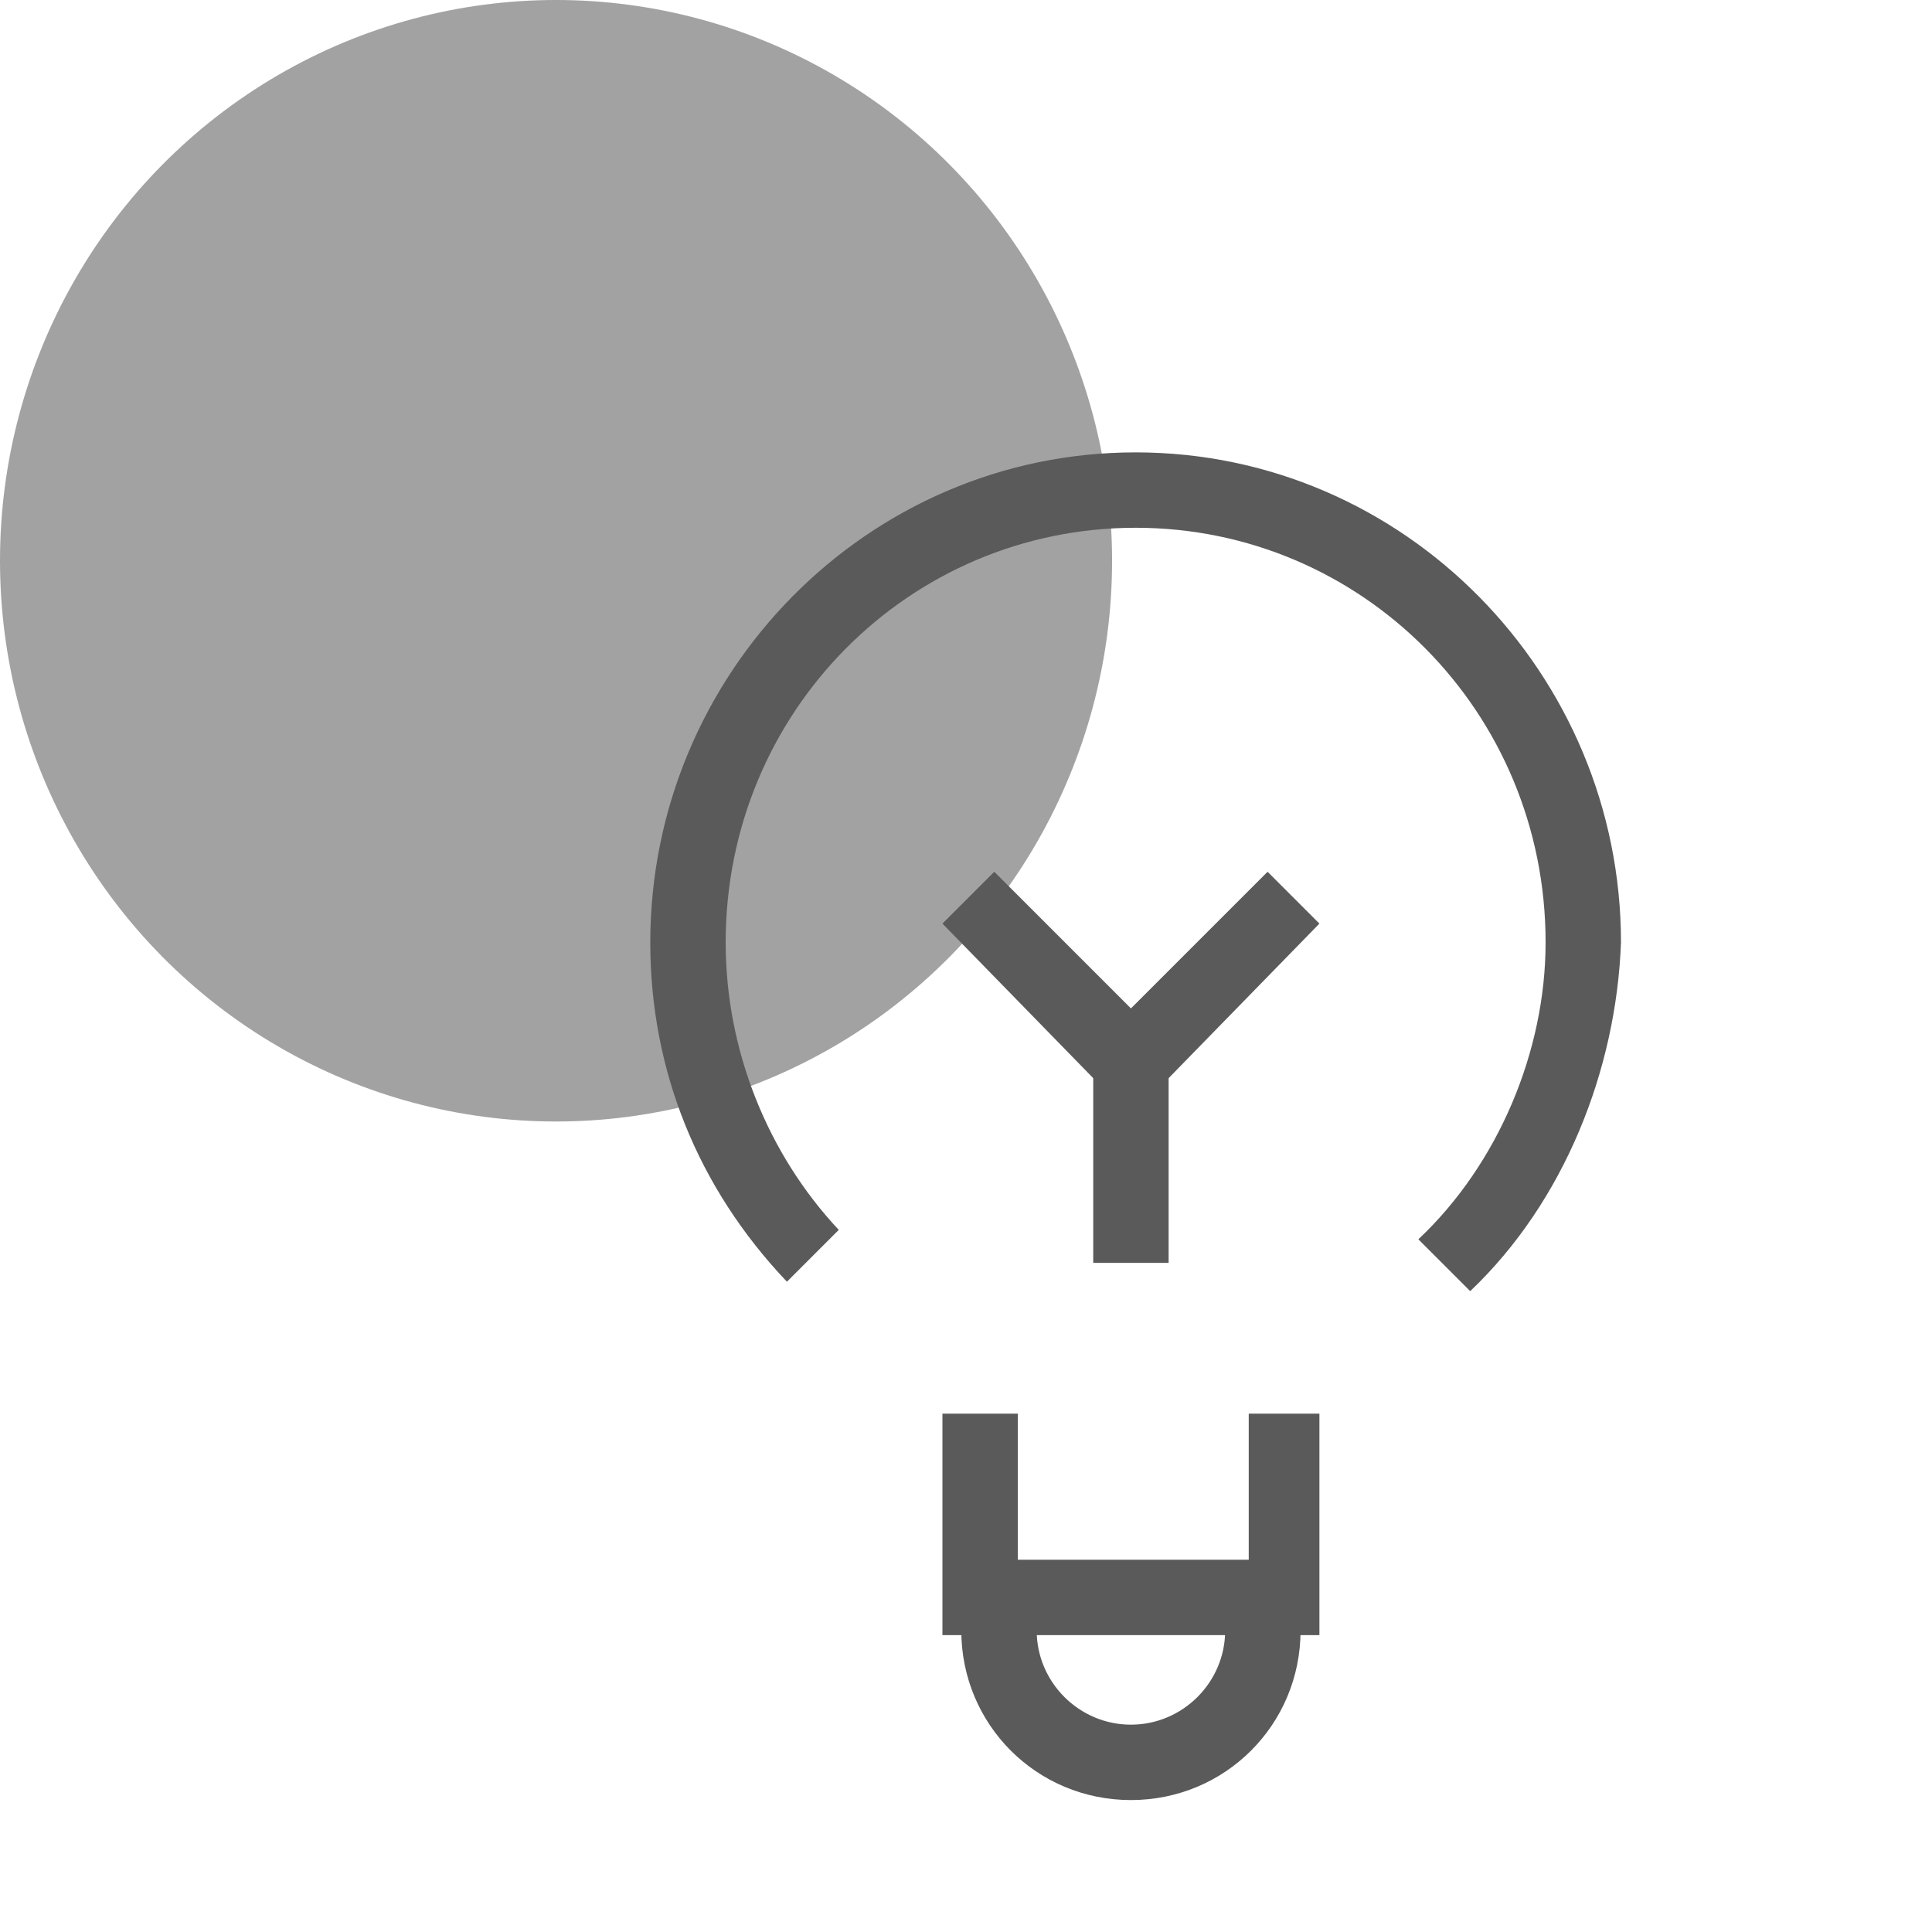 <?xml version="1.0" encoding="UTF-8"?> <!-- Generator: Adobe Illustrator 27.4.0, SVG Export Plug-In . SVG Version: 6.00 Build 0) --> <svg xmlns="http://www.w3.org/2000/svg" xmlns:xlink="http://www.w3.org/1999/xlink" version="1.1" id="Layer_1" x="0px" y="0px" viewBox="0 0 41 41" style="enable-background:new 0 0 41 41;" xml:space="preserve"> <style type="text/css"> .st0{fill:#A2A2A2;} .st1{fill:none;} .st2{fill:#5A5A5A;} </style> <ellipse class="st0" cx="11.8" cy="11.9" rx="11.8" ry="11.9"></ellipse> <ellipse class="st1" cx="24" cy="23.9" rx="17" ry="17.1"></ellipse> <g> <path class="st2" d="M31.2,27.4l-1.1-1.1c1.7-1.6,2.7-4,2.7-6.3c0-4.9-3.9-8.8-8.7-8.8s-8.7,3.9-8.7,8.8c0,2.3,0.9,4.5,2.4,6.1 l-1.1,1.1c-1.9-2-2.9-4.5-2.9-7.2c0-5.7,4.6-10.4,10.3-10.4s10.3,4.7,10.3,10.4C34.3,22.7,33.2,25.5,31.2,27.4L31.2,27.4z"></path> <polygon class="st2" points="24,23.7 20,19.6 21.1,18.5 24,21.4 26.9,18.5 28,19.6 "></polygon> <rect x="23.2" y="22.5" class="st2" width="1.6" height="4.3"></rect> <polygon class="st2" points="28,34.7 20,34.7 20,30 21.6,30 21.6,33.1 26.5,33.1 26.5,30 28,30 "></polygon> <path class="st2" d="M24,38.2c-2,0-3.6-1.6-3.6-3.6v-0.7H22v0.7c0,1.1,0.9,2,2,2s2-0.9,2-2v-0.7h1.6v0.7C27.6,36.6,26,38.2,24,38.2 L24,38.2z"></path> </g> </svg> 